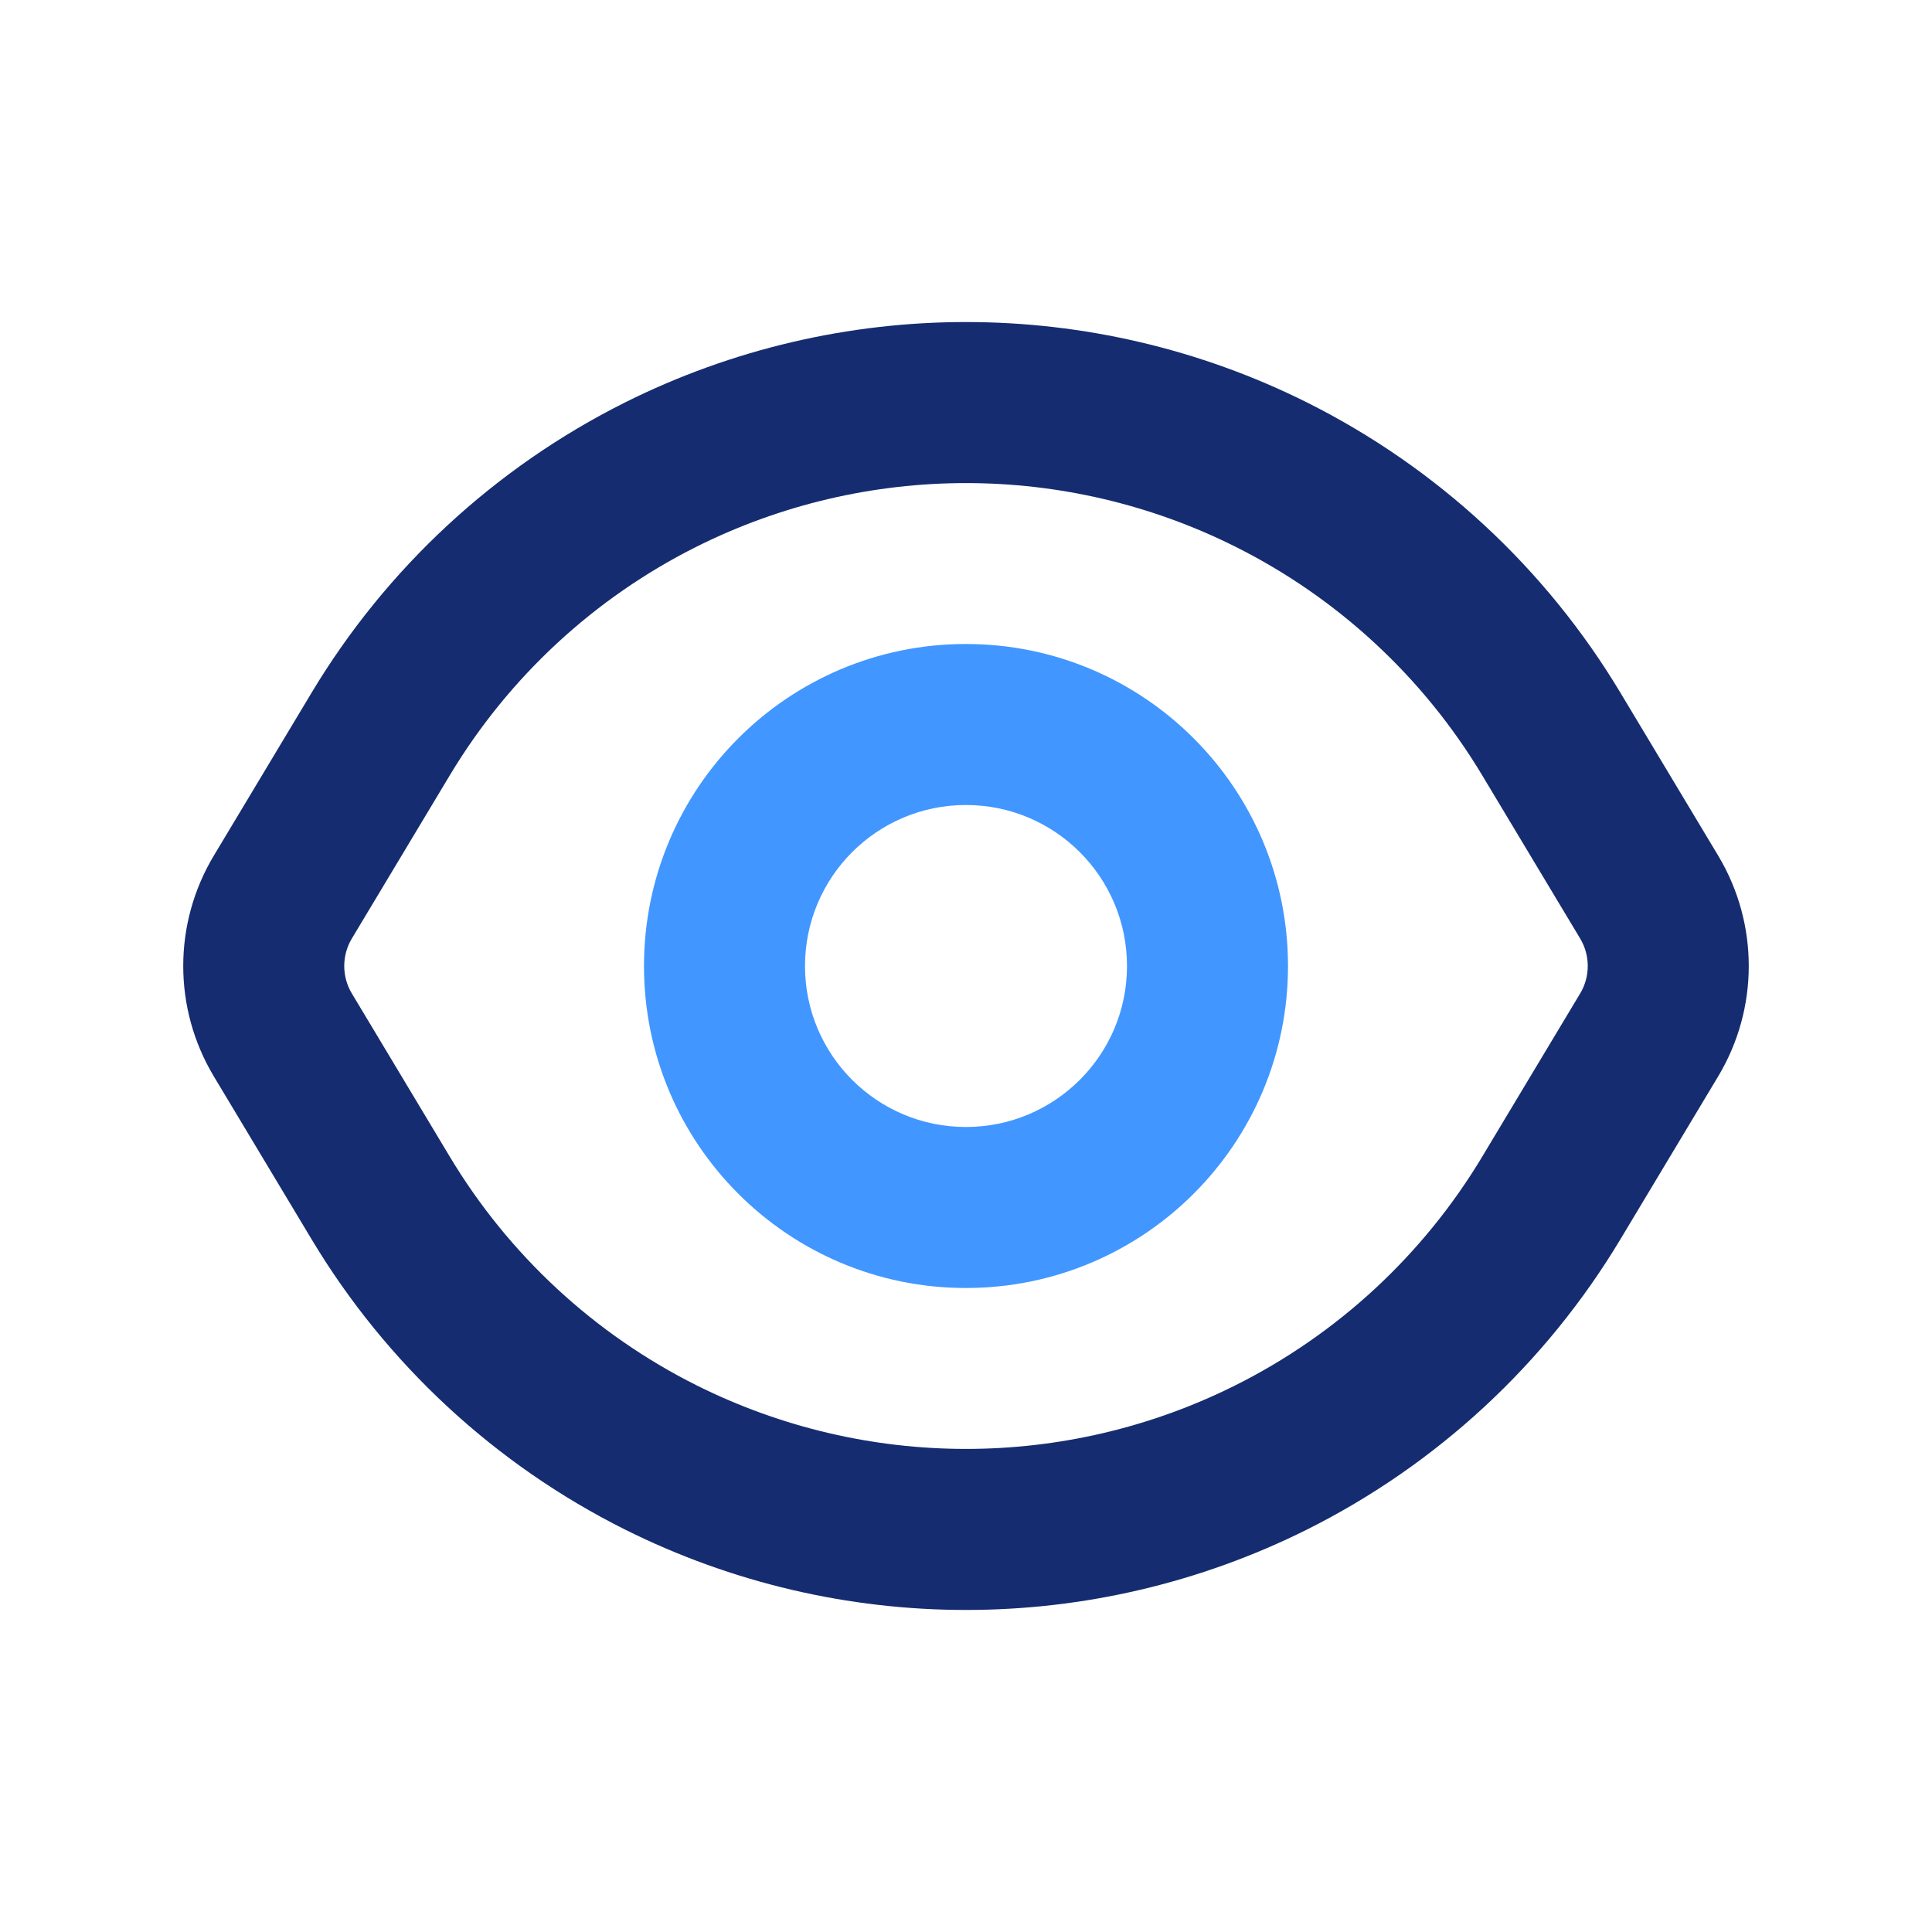 <?xml version="1.0" encoding="utf-8"?><!-- Скачано с сайта svg4.ru / Downloaded from svg4.ru -->
<svg width="800px" height="800px" viewBox="0 0 24 24" fill="none" xmlns="http://www.w3.org/2000/svg">
<path fill-rule="evenodd" clip-rule="evenodd" d="M16.239 5.001C13.57 3.667 10.43 3.667 7.761 5.001C6.149 5.808 4.8 7.057 3.872 8.603L2.655 10.631C2.15 11.474 2.15 12.526 2.655 13.369L3.872 15.397C4.8 16.943 6.149 18.192 7.761 18.999C10.43 20.333 13.57 20.333 16.239 18.999C17.851 18.192 19.2 16.943 20.128 15.397L21.345 13.369C21.85 12.526 21.85 11.474 21.345 10.631L20.128 8.603C19.2 7.057 17.851 5.808 16.239 5.001ZM8.655 6.79C10.761 5.738 13.239 5.738 15.344 6.79C16.617 7.426 17.681 8.412 18.413 9.632L19.63 11.66C19.755 11.869 19.755 12.131 19.63 12.34L18.413 14.368C17.681 15.588 16.617 16.574 15.344 17.21C13.239 18.262 10.761 18.262 8.655 17.21C7.383 16.574 6.319 15.588 5.587 14.368L4.37 12.34C4.245 12.131 4.245 11.869 4.37 11.66L5.587 9.632C6.319 8.412 7.383 7.426 8.655 6.79Z" fill="#152C70"/>
<path fill-rule="evenodd" clip-rule="evenodd" d="M11.999 8C9.79 8 8 9.791 8 12.001C8 14.21 9.79 16 11.999 16C14.208 16 16 14.21 16 12.001C16 9.79 14.208 8 11.999 8ZM10 12.001C10 10.895 10.895 10 11.999 10C13.104 10 14 10.895 14 12.001C14 13.105 13.104 14 11.999 14C10.895 14 10 13.105 10 12.001Z" fill="#4296FF"/>
</svg>